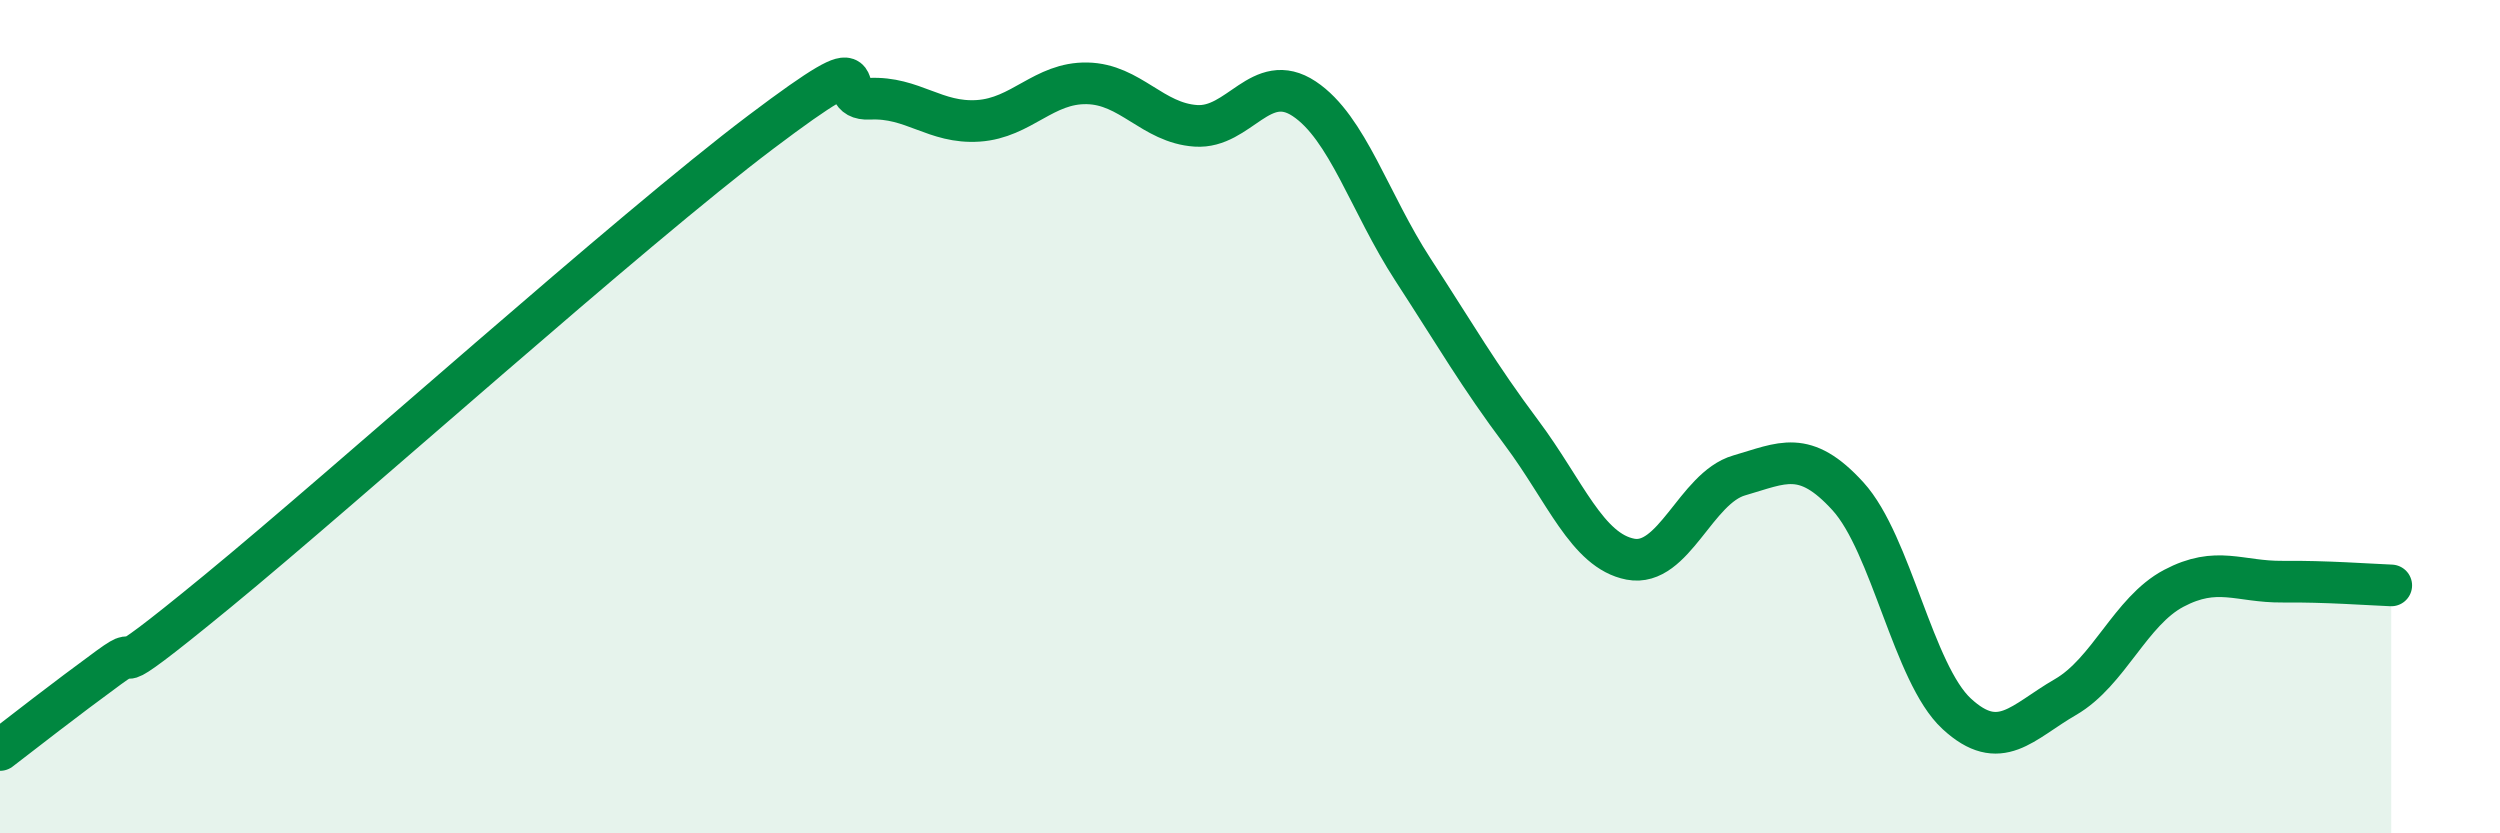 
    <svg width="60" height="20" viewBox="0 0 60 20" xmlns="http://www.w3.org/2000/svg">
      <path
        d="M 0,18 C 0.52,17.6 1.57,16.78 2.61,16.02 C 3.65,15.26 2.09,16.76 5.22,14.19 C 8.35,11.62 15.13,5.53 18.26,3.17 C 21.39,0.81 19.83,2.42 20.87,2.37 C 21.91,2.32 22.44,2.97 23.48,2.9 C 24.52,2.83 25.05,1.98 26.09,2 C 27.13,2.02 27.66,2.95 28.7,3.02 C 29.74,3.09 30.26,1.68 31.3,2.37 C 32.34,3.06 32.87,4.87 33.91,6.47 C 34.95,8.07 35.48,9 36.52,10.39 C 37.56,11.78 38.09,13.22 39.13,13.42 C 40.17,13.62 40.7,11.71 41.74,11.41 C 42.78,11.11 43.31,10.77 44.35,11.91 C 45.39,13.05 45.92,16.17 46.96,17.13 C 48,18.09 48.53,17.33 49.57,16.73 C 50.61,16.13 51.13,14.67 52.17,14.12 C 53.21,13.57 53.74,13.97 54.78,13.96 C 55.82,13.95 56.87,14.03 57.39,14.05L57.39 20L0 20Z"
        fill="#008740"
        opacity="0.1"
        stroke-linecap="round"
        stroke-linejoin="round"
      />
      <path
        d="M 0,18 C 0.52,17.6 1.57,16.78 2.61,16.02 C 3.65,15.26 2.09,16.76 5.22,14.19 C 8.35,11.62 15.13,5.53 18.26,3.17 C 21.39,0.81 19.83,2.42 20.87,2.37 C 21.91,2.32 22.44,2.97 23.48,2.9 C 24.52,2.83 25.05,1.98 26.09,2 C 27.13,2.02 27.66,2.95 28.7,3.02 C 29.74,3.09 30.26,1.68 31.3,2.37 C 32.34,3.06 32.87,4.87 33.91,6.47 C 34.95,8.07 35.48,9 36.52,10.39 C 37.56,11.78 38.09,13.22 39.13,13.42 C 40.17,13.62 40.7,11.71 41.74,11.41 C 42.78,11.11 43.31,10.77 44.35,11.91 C 45.39,13.05 45.92,16.17 46.96,17.13 C 48,18.09 48.53,17.33 49.57,16.73 C 50.61,16.13 51.13,14.67 52.17,14.12 C 53.21,13.57 53.74,13.97 54.78,13.96 C 55.82,13.95 56.87,14.03 57.39,14.05"
        stroke="#008740"
        stroke-width="1"
        fill="none"
        stroke-linecap="round"
        stroke-linejoin="round"
      />
    </svg>
  
